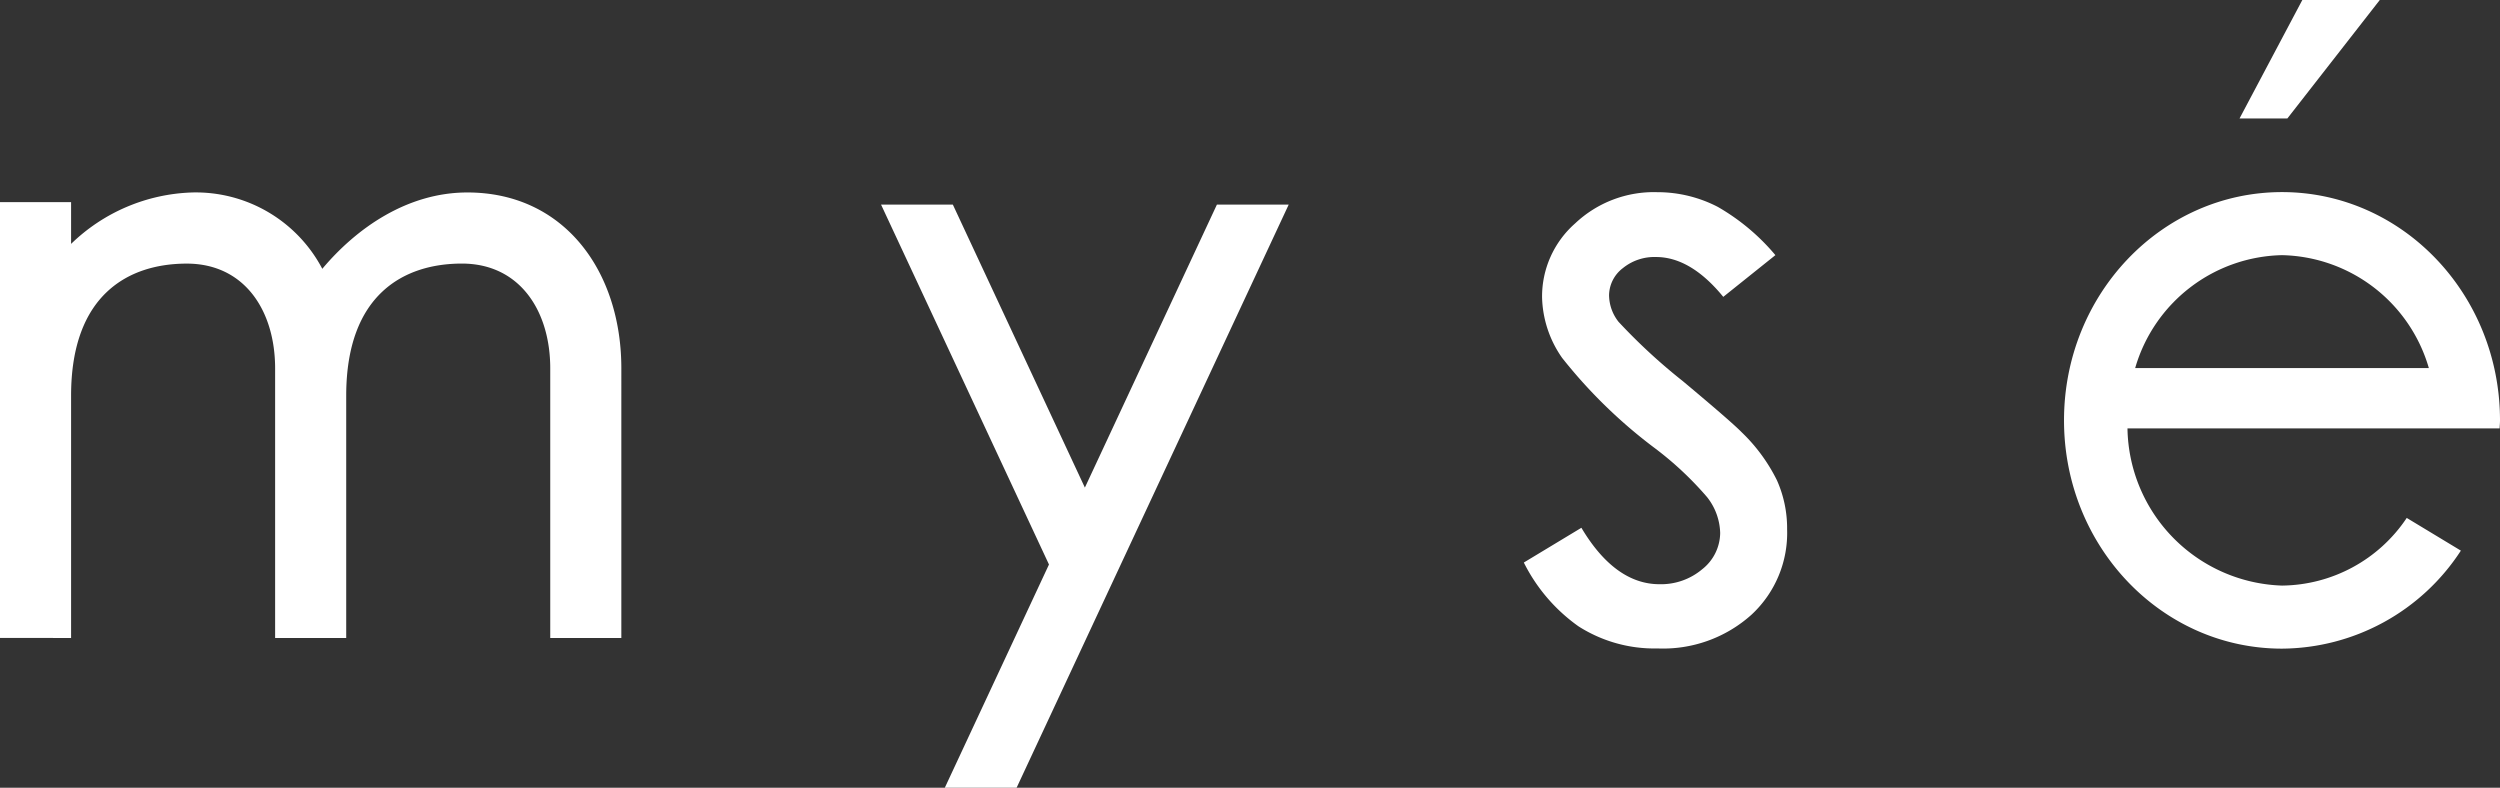 <svg xmlns="http://www.w3.org/2000/svg" width="142" height="44.744" viewBox="0 0 142 44.744">
  <rect x="0" y="0" width="142" height="44.744" fill="#333333" stroke="none"/>
  <g id="グループ_2499" data-name="グループ 2499" transform="translate(-70 -62)">
    <g id="グループ_13" data-name="グループ 13" transform="translate(70 72.915)">
      <g id="グループ_12" data-name="グループ 12" transform="translate(86.548)">
        <path id="パス_18" data-name="パス 18" d="M154.249,144.842c-.383-.394-1.51-1.373-3.35-2.911a32.726,32.726,0,0,1-3.648-3.366,2.474,2.474,0,0,1-.54-1.52,1.969,1.969,0,0,1,.786-1.533,2.838,2.838,0,0,1,1.886-.629c1.309,0,2.593.765,3.815,2.263l2.961-2.37a12.18,12.18,0,0,0-3.274-2.742,7.445,7.445,0,0,0-3.428-.834,6.508,6.508,0,0,0-4.674,1.774,5.529,5.529,0,0,0-1.877,4.211,6.236,6.236,0,0,0,1.14,3.429,28.474,28.474,0,0,0,5.306,5.157,18.848,18.848,0,0,1,2.928,2.752,3.411,3.411,0,0,1,.742,2.033A2.654,2.654,0,0,1,152,152.618a3.624,3.624,0,0,1-2.429.849c-1.675,0-3.167-1.079-4.432-3.205l-3.27,1.974a9.816,9.816,0,0,0,3.1,3.62,8.01,8.01,0,0,0,4.5,1.26A7.513,7.513,0,0,0,154.8,155.2a6.325,6.325,0,0,0,2.024-4.849,6.691,6.691,0,0,0-.576-2.782A9.785,9.785,0,0,0,154.249,144.842Z" transform="translate(-141.864 -131.199)" fill="#fff"/>
      </g>
      <path id="パス_19" data-name="パス 19" d="M82.91,156.516V142.752c0-5.764,3.291-7.5,6.57-7.5s5.019,2.67,5.019,5.952h0v15.314h4.038V142.73c.01-5.746,3.295-7.48,6.57-7.48s5.019,2.67,5.019,5.952h0v15.314h4.038V141.2h0c0-5.508-3.237-9.989-8.745-9.989-3.4,0-6.286,2.009-8.24,4.336a8.121,8.121,0,0,0-7.388-4.336,10.331,10.331,0,0,0-6.881,2.921v-2.37H78.872v24.752Z" transform="translate(-78.872 -131.194)" fill="#fff"/>
      <path id="パス_20" data-name="パス 20" d="M118.917,164.836h4.078l15.456-33.124h-4.078l-7.5,16.075-7.5-16.075h-4.078l9.539,20.444Z" transform="translate(-65.252 -131.007)" fill="#fff"/>
    </g>
    <path id="パス_21" data-name="パス 21" d="M188.866,144.618c.005-.153.022-.3.022-.456,0-7.161-5.544-12.966-12.382-12.966s-12.382,5.8-12.382,12.966,5.544,12.966,12.382,12.966a12.213,12.213,0,0,0,10.16-5.567l-3.075-1.858a8.626,8.626,0,0,1-7.085,3.843,9.076,9.076,0,0,1-8.777-8.928h21.137Zm-12.36-9.84a8.881,8.881,0,0,1,8.34,6.412h-16.68A8.881,8.881,0,0,1,176.506,134.778Z" transform="translate(23.112 -58.285)" fill="#fff"/>
    <path id="パス_22" data-name="パス 22" d="M174.946,123.255h4.4l-5.251,6.73h-2.716Z" transform="translate(25.826 -61.255)" fill="#fff"/>
  </g>
</svg>
